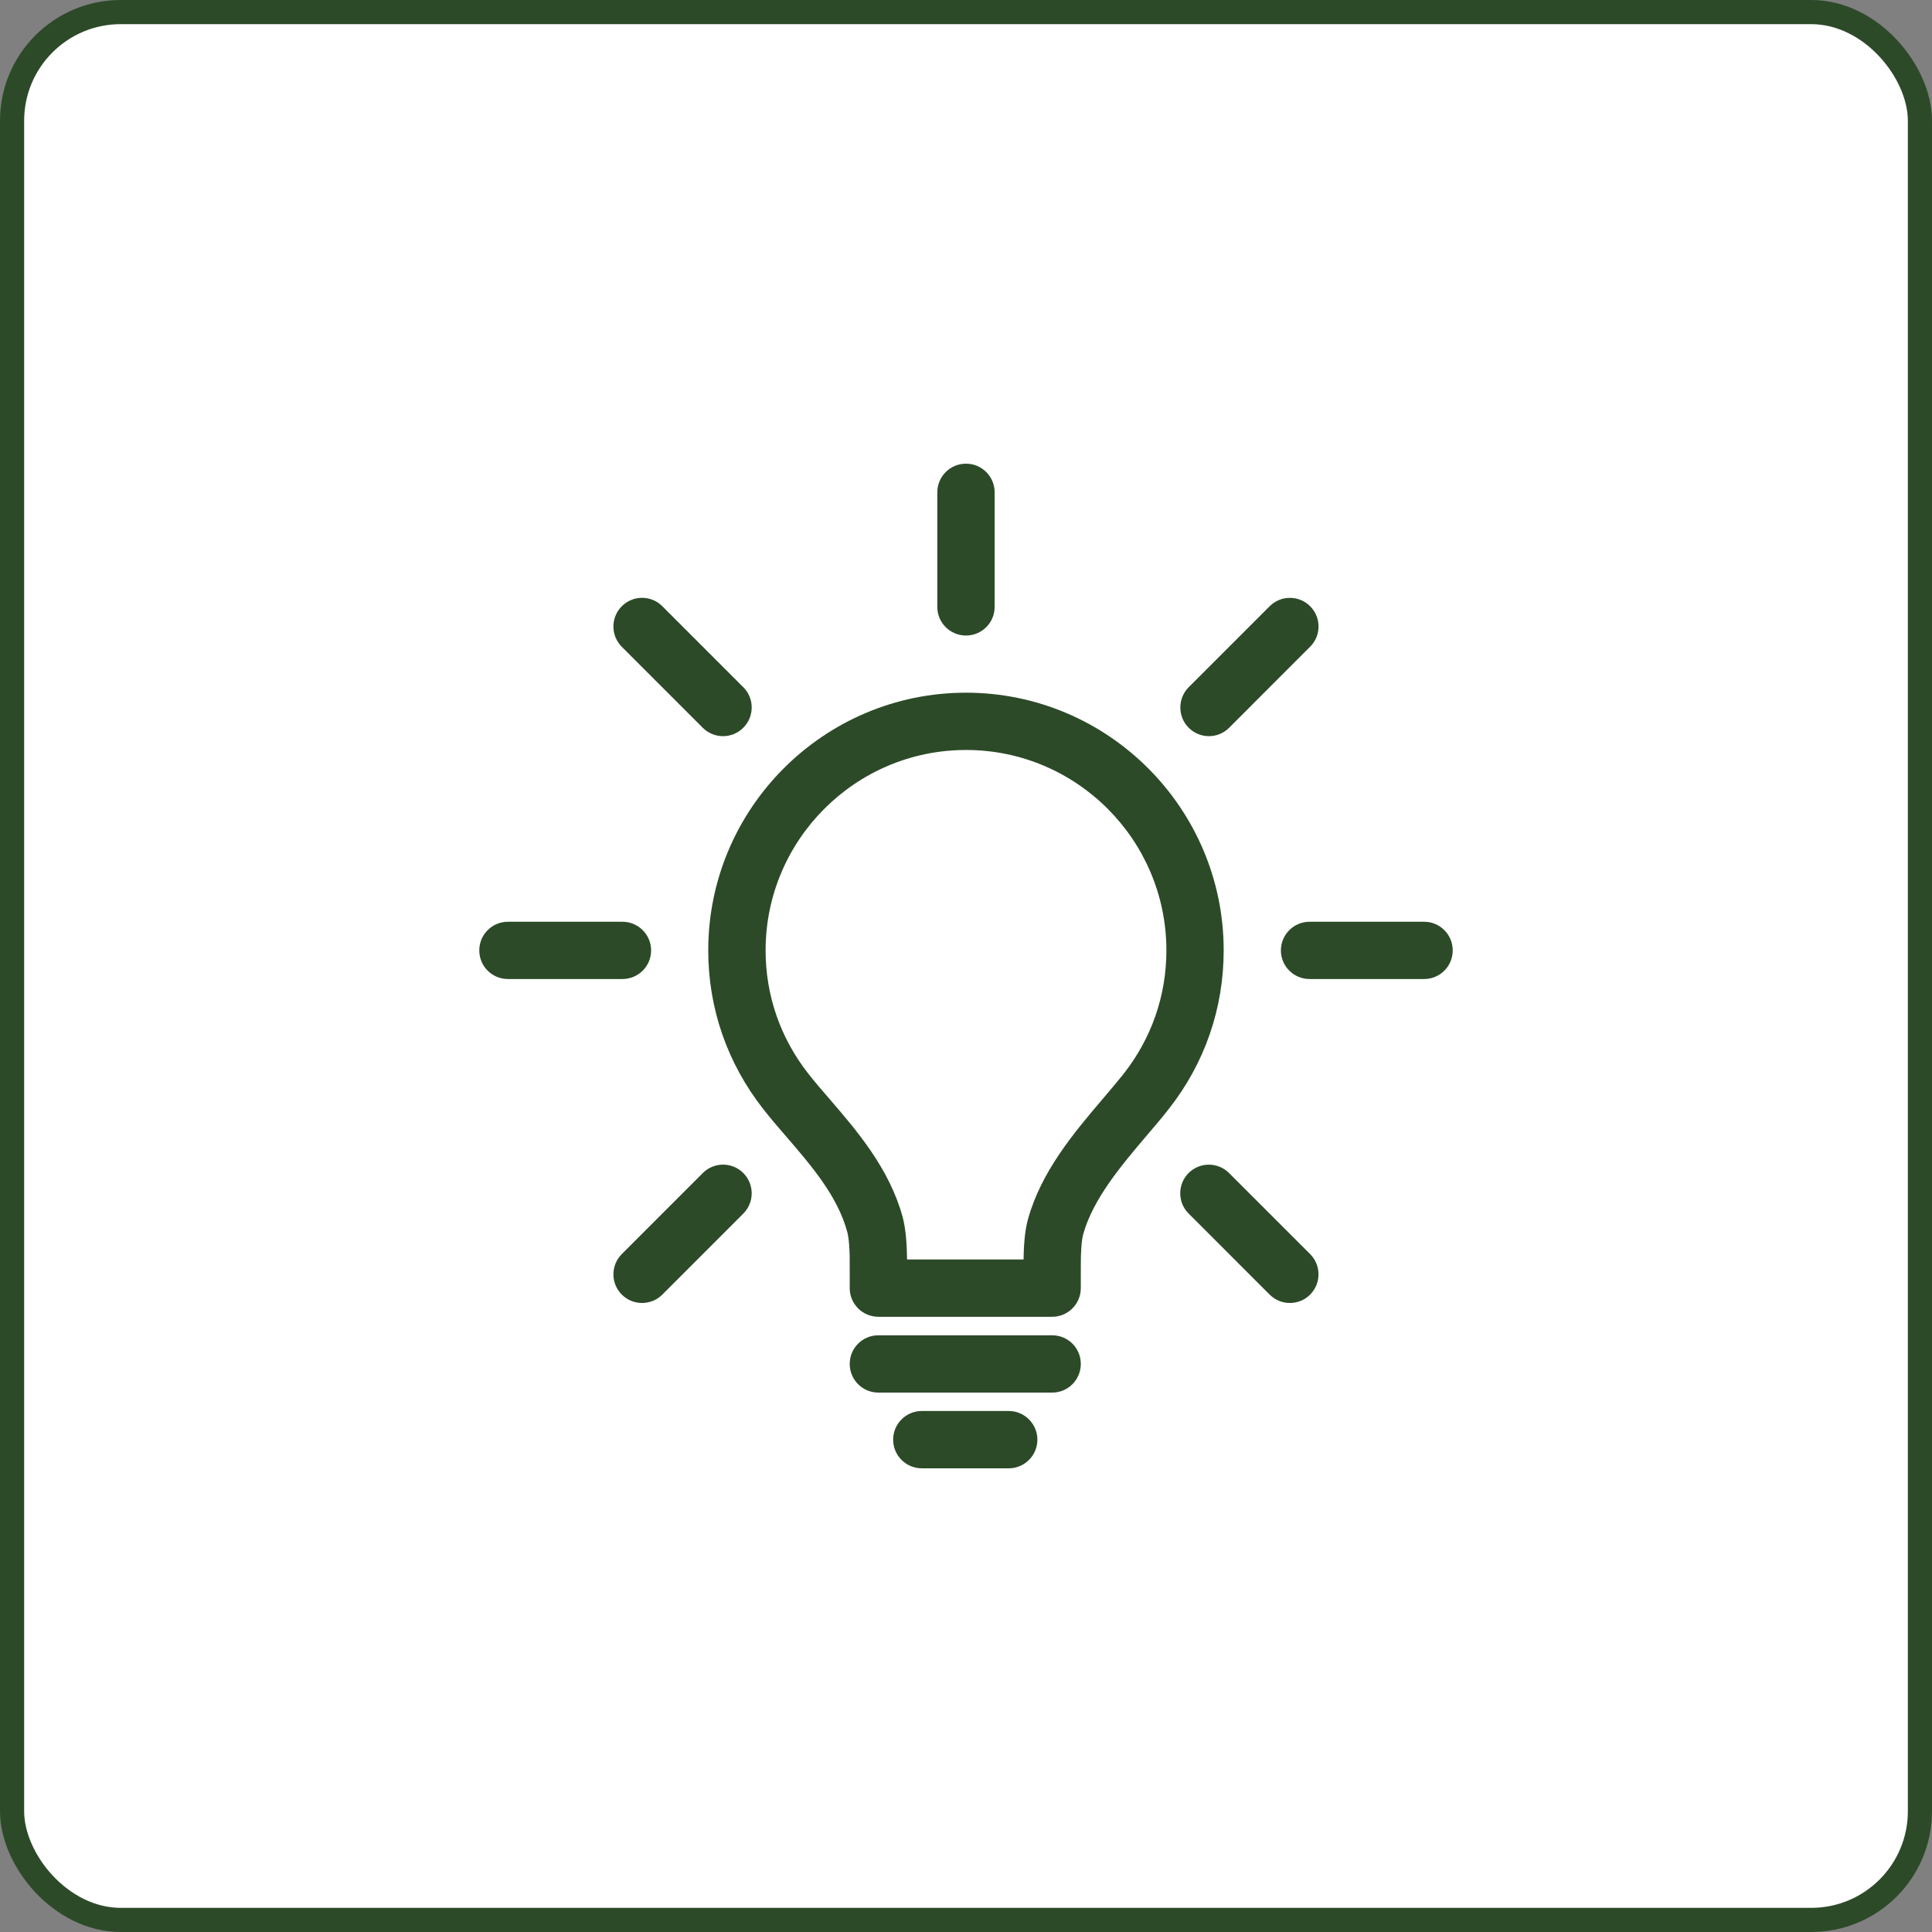 <svg xmlns="http://www.w3.org/2000/svg" width="80" height="80" viewBox="0 0 80 80" fill="none"><rect x="0" y="0" width="80" height="80" fill="#808080" stroke="none"/><rect x="0.5" y="0.5" width="79" height="79" rx="4.5" fill="white"></rect><rect x="0.5" y="0.5" width="79" height="79" rx="4.5" stroke="#2C4A28"></rect><path d="M43.57 54.525H36.37C35.714 54.525 35.185 53.992 35.185 53.339V52.506C35.193 51.79 35.157 51.287 35.082 51.006C34.678 49.525 33.608 48.284 32.572 47.08C32.23 46.686 31.907 46.31 31.611 45.932C30.12 44.035 29.327 41.763 29.327 39.353C29.327 33.469 34.116 28.683 40 28.683C45.883 28.683 50.67 33.469 50.67 39.353C50.67 41.764 49.881 44.039 48.386 45.934C48.125 46.27 47.823 46.621 47.509 46.991C46.448 48.239 45.264 49.632 44.855 51.102C44.784 51.365 44.749 51.837 44.754 52.497V53.337C44.754 53.992 44.225 54.525 43.57 54.525ZM37.559 52.151H42.384C42.397 51.228 42.487 50.773 42.569 50.477C43.119 48.497 44.481 46.889 45.684 45.477C45.999 45.105 46.276 44.78 46.522 44.471C47.683 42.994 48.298 41.227 48.298 39.354C48.298 34.778 44.577 31.055 40.001 31.055C35.425 31.055 31.702 34.778 31.702 39.354C31.702 41.223 32.316 42.991 33.478 44.468C33.752 44.819 34.053 45.164 34.371 45.532C35.467 46.804 36.825 48.381 37.374 50.384C37.455 50.698 37.548 51.175 37.559 52.151Z" fill="#2C4A28"></path><path d="M43.57 57.664H36.37C35.714 57.664 35.185 57.133 35.185 56.476C35.185 55.821 35.714 55.292 36.37 55.292H43.57C44.225 55.292 44.754 55.821 44.754 56.476C44.754 57.133 44.225 57.664 43.57 57.664Z" fill="#2C4A28"></path><path d="M41.771 60.8H38.171C37.514 60.8 36.983 60.268 36.983 59.614C36.983 58.959 37.514 58.426 38.171 58.426H41.771C42.423 58.426 42.956 58.959 42.956 59.614C42.956 60.268 42.423 60.8 41.771 60.8Z" fill="#2C4A28"></path><path d="M58.97 40.539H54.227C53.572 40.539 53.039 40.01 53.039 39.354C53.039 38.699 53.572 38.168 54.227 38.168H58.97C59.625 38.168 60.154 38.699 60.154 39.354C60.154 40.01 59.625 40.539 58.97 40.539Z" fill="#2C4A28"></path><path d="M25.774 40.539H21.03C20.375 40.539 19.846 40.01 19.846 39.354C19.846 38.699 20.375 38.168 21.03 38.168H25.773C26.428 38.168 26.961 38.699 26.961 39.354C26.962 40.01 26.429 40.539 25.774 40.539Z" fill="#2C4A28"></path><path d="M40 26.316C39.343 26.316 38.812 25.787 38.812 25.131V20.386C38.812 19.732 39.343 19.2 40 19.2C40.657 19.2 41.186 19.732 41.186 20.386V25.129C41.186 25.786 40.657 26.316 40 26.316Z" fill="#2C4A28"></path><path d="M53.408 53.953C53.107 53.953 52.804 53.837 52.571 53.604L49.218 50.25C48.755 49.789 48.755 49.036 49.218 48.572C49.682 48.109 50.432 48.112 50.895 48.575L54.248 51.927C54.712 52.392 54.712 53.144 54.248 53.607C54.017 53.84 53.715 53.953 53.408 53.953Z" fill="#2C4A28"></path><path d="M29.938 30.483C29.636 30.483 29.332 30.367 29.098 30.134L25.748 26.783C25.284 26.319 25.284 25.566 25.748 25.102C26.212 24.639 26.962 24.639 27.425 25.102L30.778 28.455C31.242 28.918 31.242 29.672 30.778 30.134C30.546 30.367 30.244 30.483 29.938 30.483Z" fill="#2C4A28"></path><path d="M26.587 53.953C26.284 53.953 25.981 53.84 25.748 53.607C25.284 53.144 25.284 52.392 25.748 51.928L29.103 48.572C29.564 48.109 30.314 48.109 30.778 48.572C31.242 49.036 31.242 49.789 30.778 50.253L27.425 53.607C27.192 53.839 26.891 53.953 26.587 53.953Z" fill="#2C4A28"></path><path d="M50.059 30.483C49.757 30.483 49.454 30.367 49.22 30.134C48.76 29.671 48.76 28.92 49.22 28.457L52.572 25.105C53.033 24.642 53.788 24.639 54.249 25.102C54.714 25.566 54.714 26.316 54.249 26.78L50.899 30.132C50.668 30.364 50.365 30.483 50.059 30.483Z" fill="#2C4A28"></path></svg>